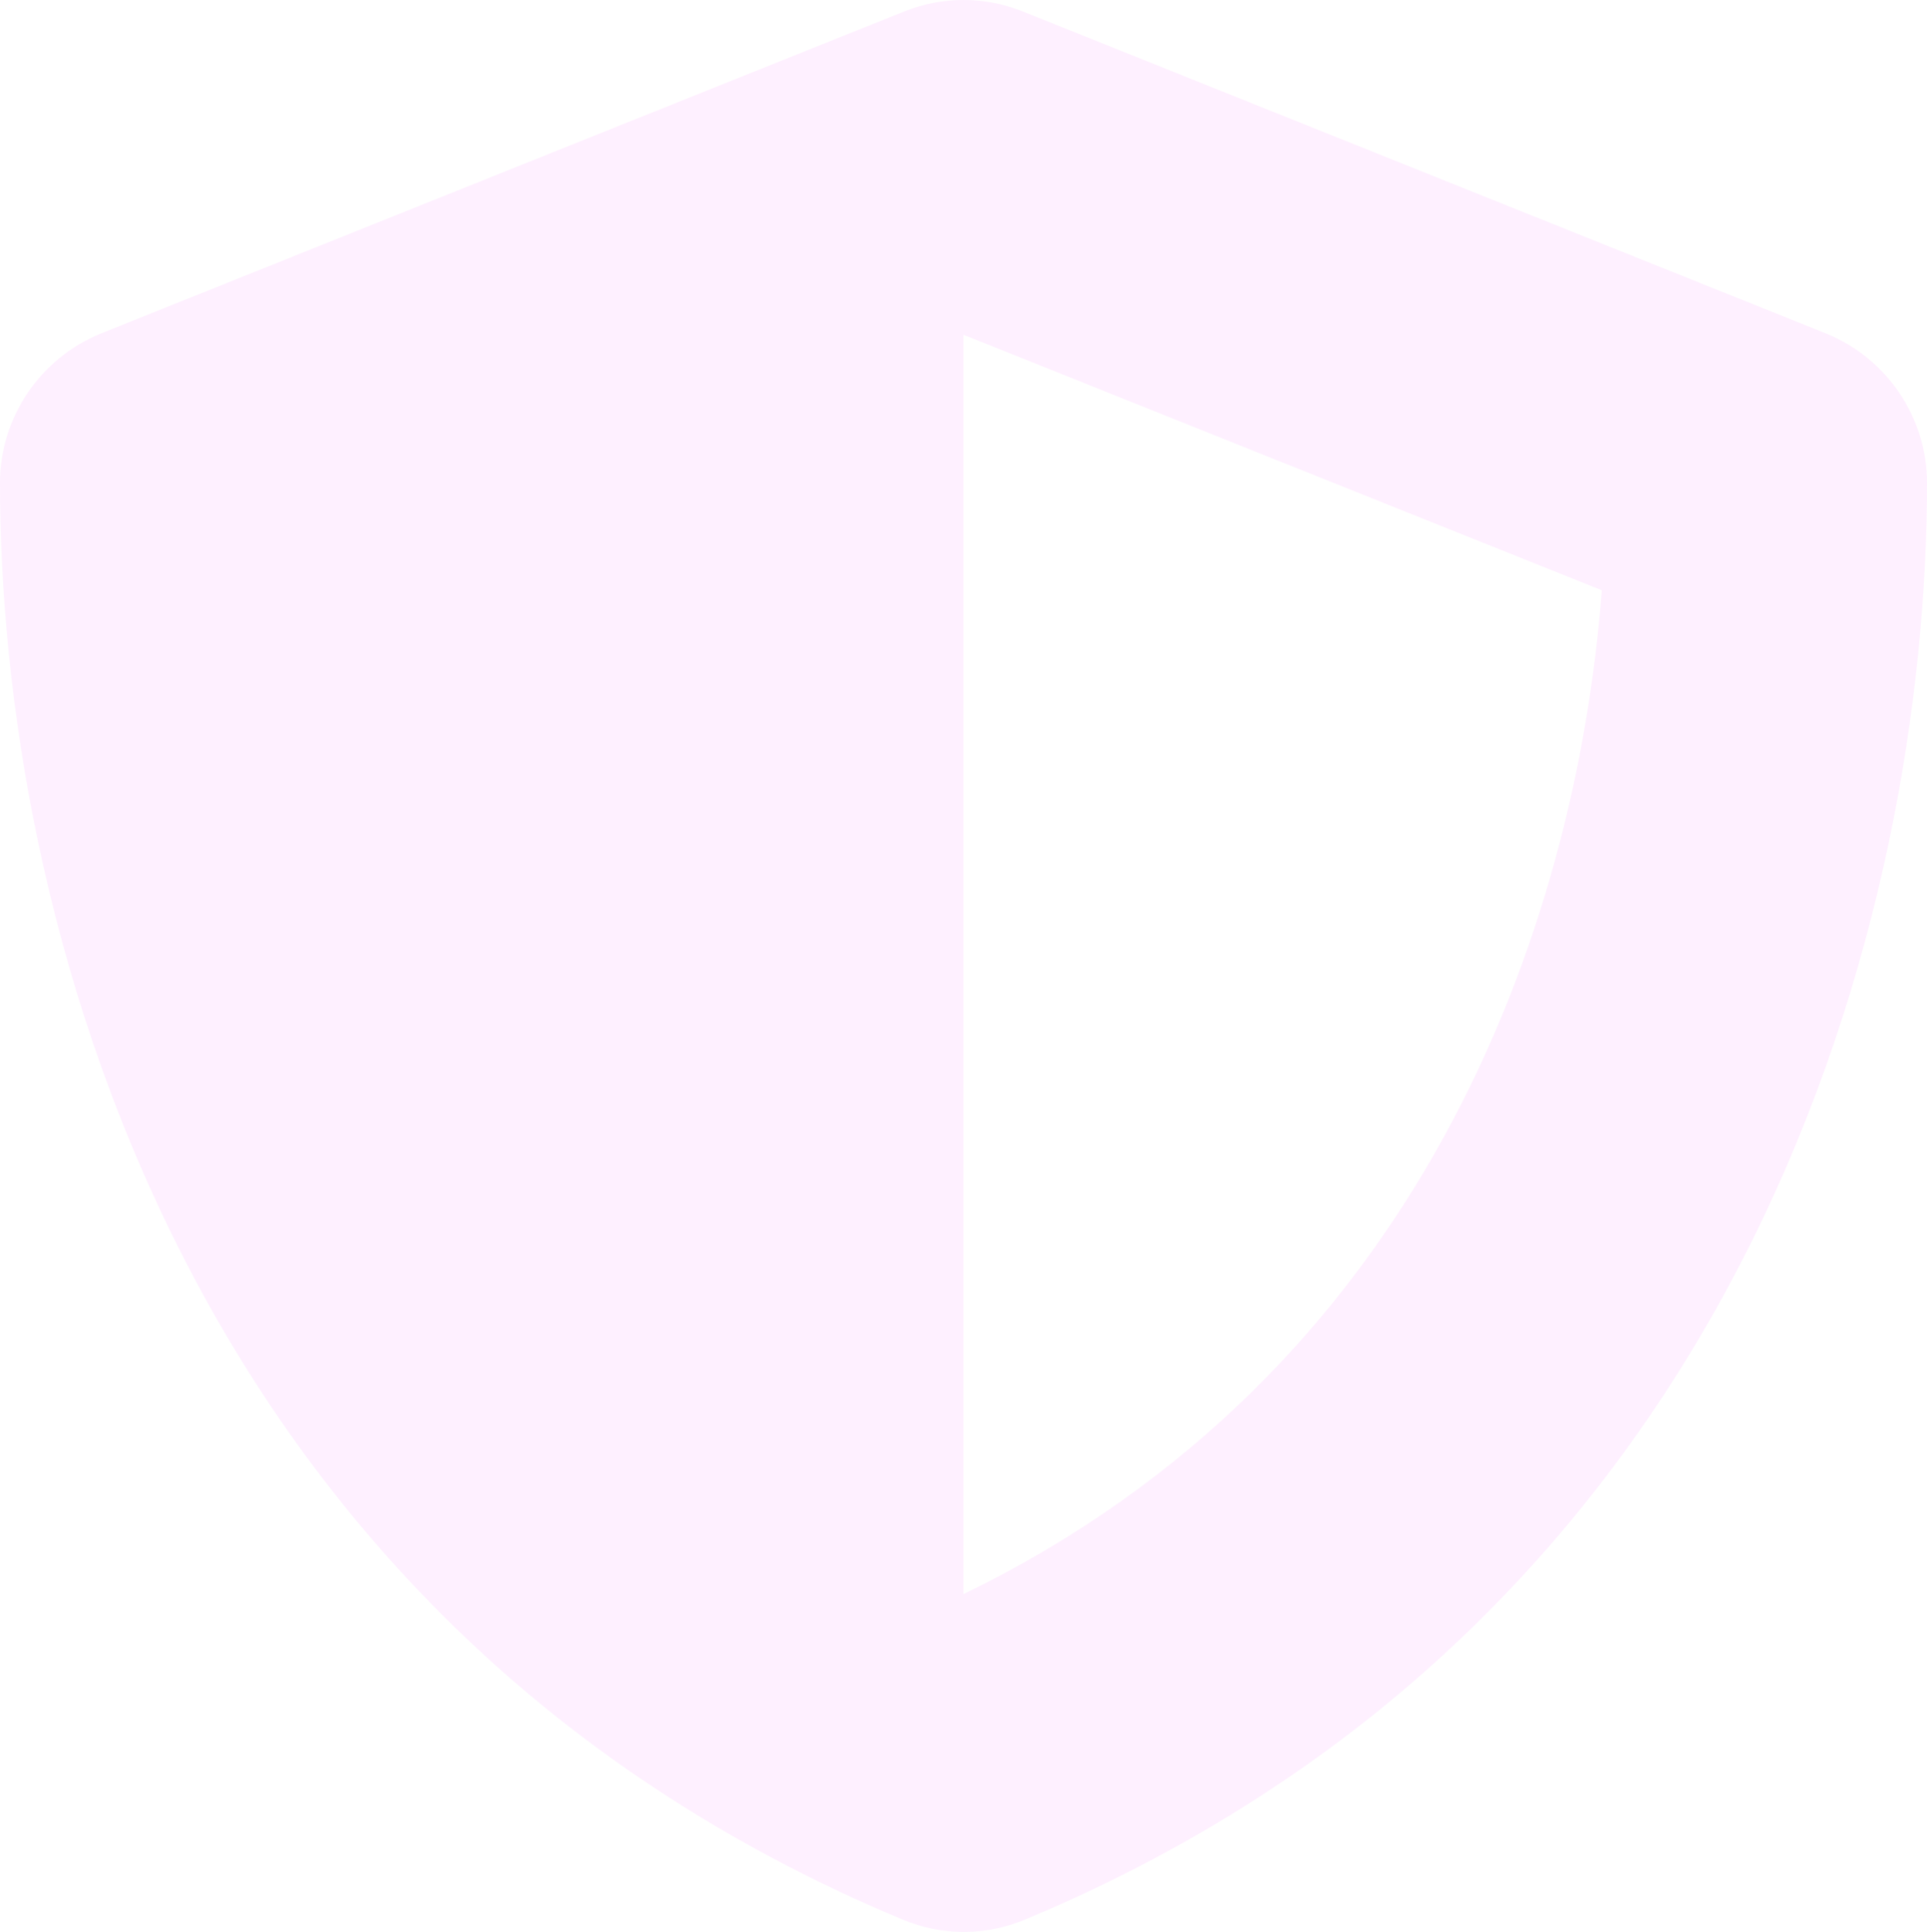<svg xmlns="http://www.w3.org/2000/svg" width="427" height="428" viewBox="0 0 427 428" fill="none"><path d="M200.304 2.563L22.388 73.871C8.896 79.368 0 92.441 0 107C0 201.038 38.4 357.768 199.86 425.215C208.607 428.928 218.541 428.928 227.289 425.215C388.6 357.768 427 201.038 427 107C427 92.441 418.104 79.368 404.612 73.871L226.695 2.563C218.244 -0.854 208.756 -0.854 200.304 2.563ZM354.944 130.77C349.161 206.089 314.616 304.139 213.5 353.163V74.168L354.944 130.77Z" fill="#EB03FD" fill-opacity="0.06"></path></svg>
